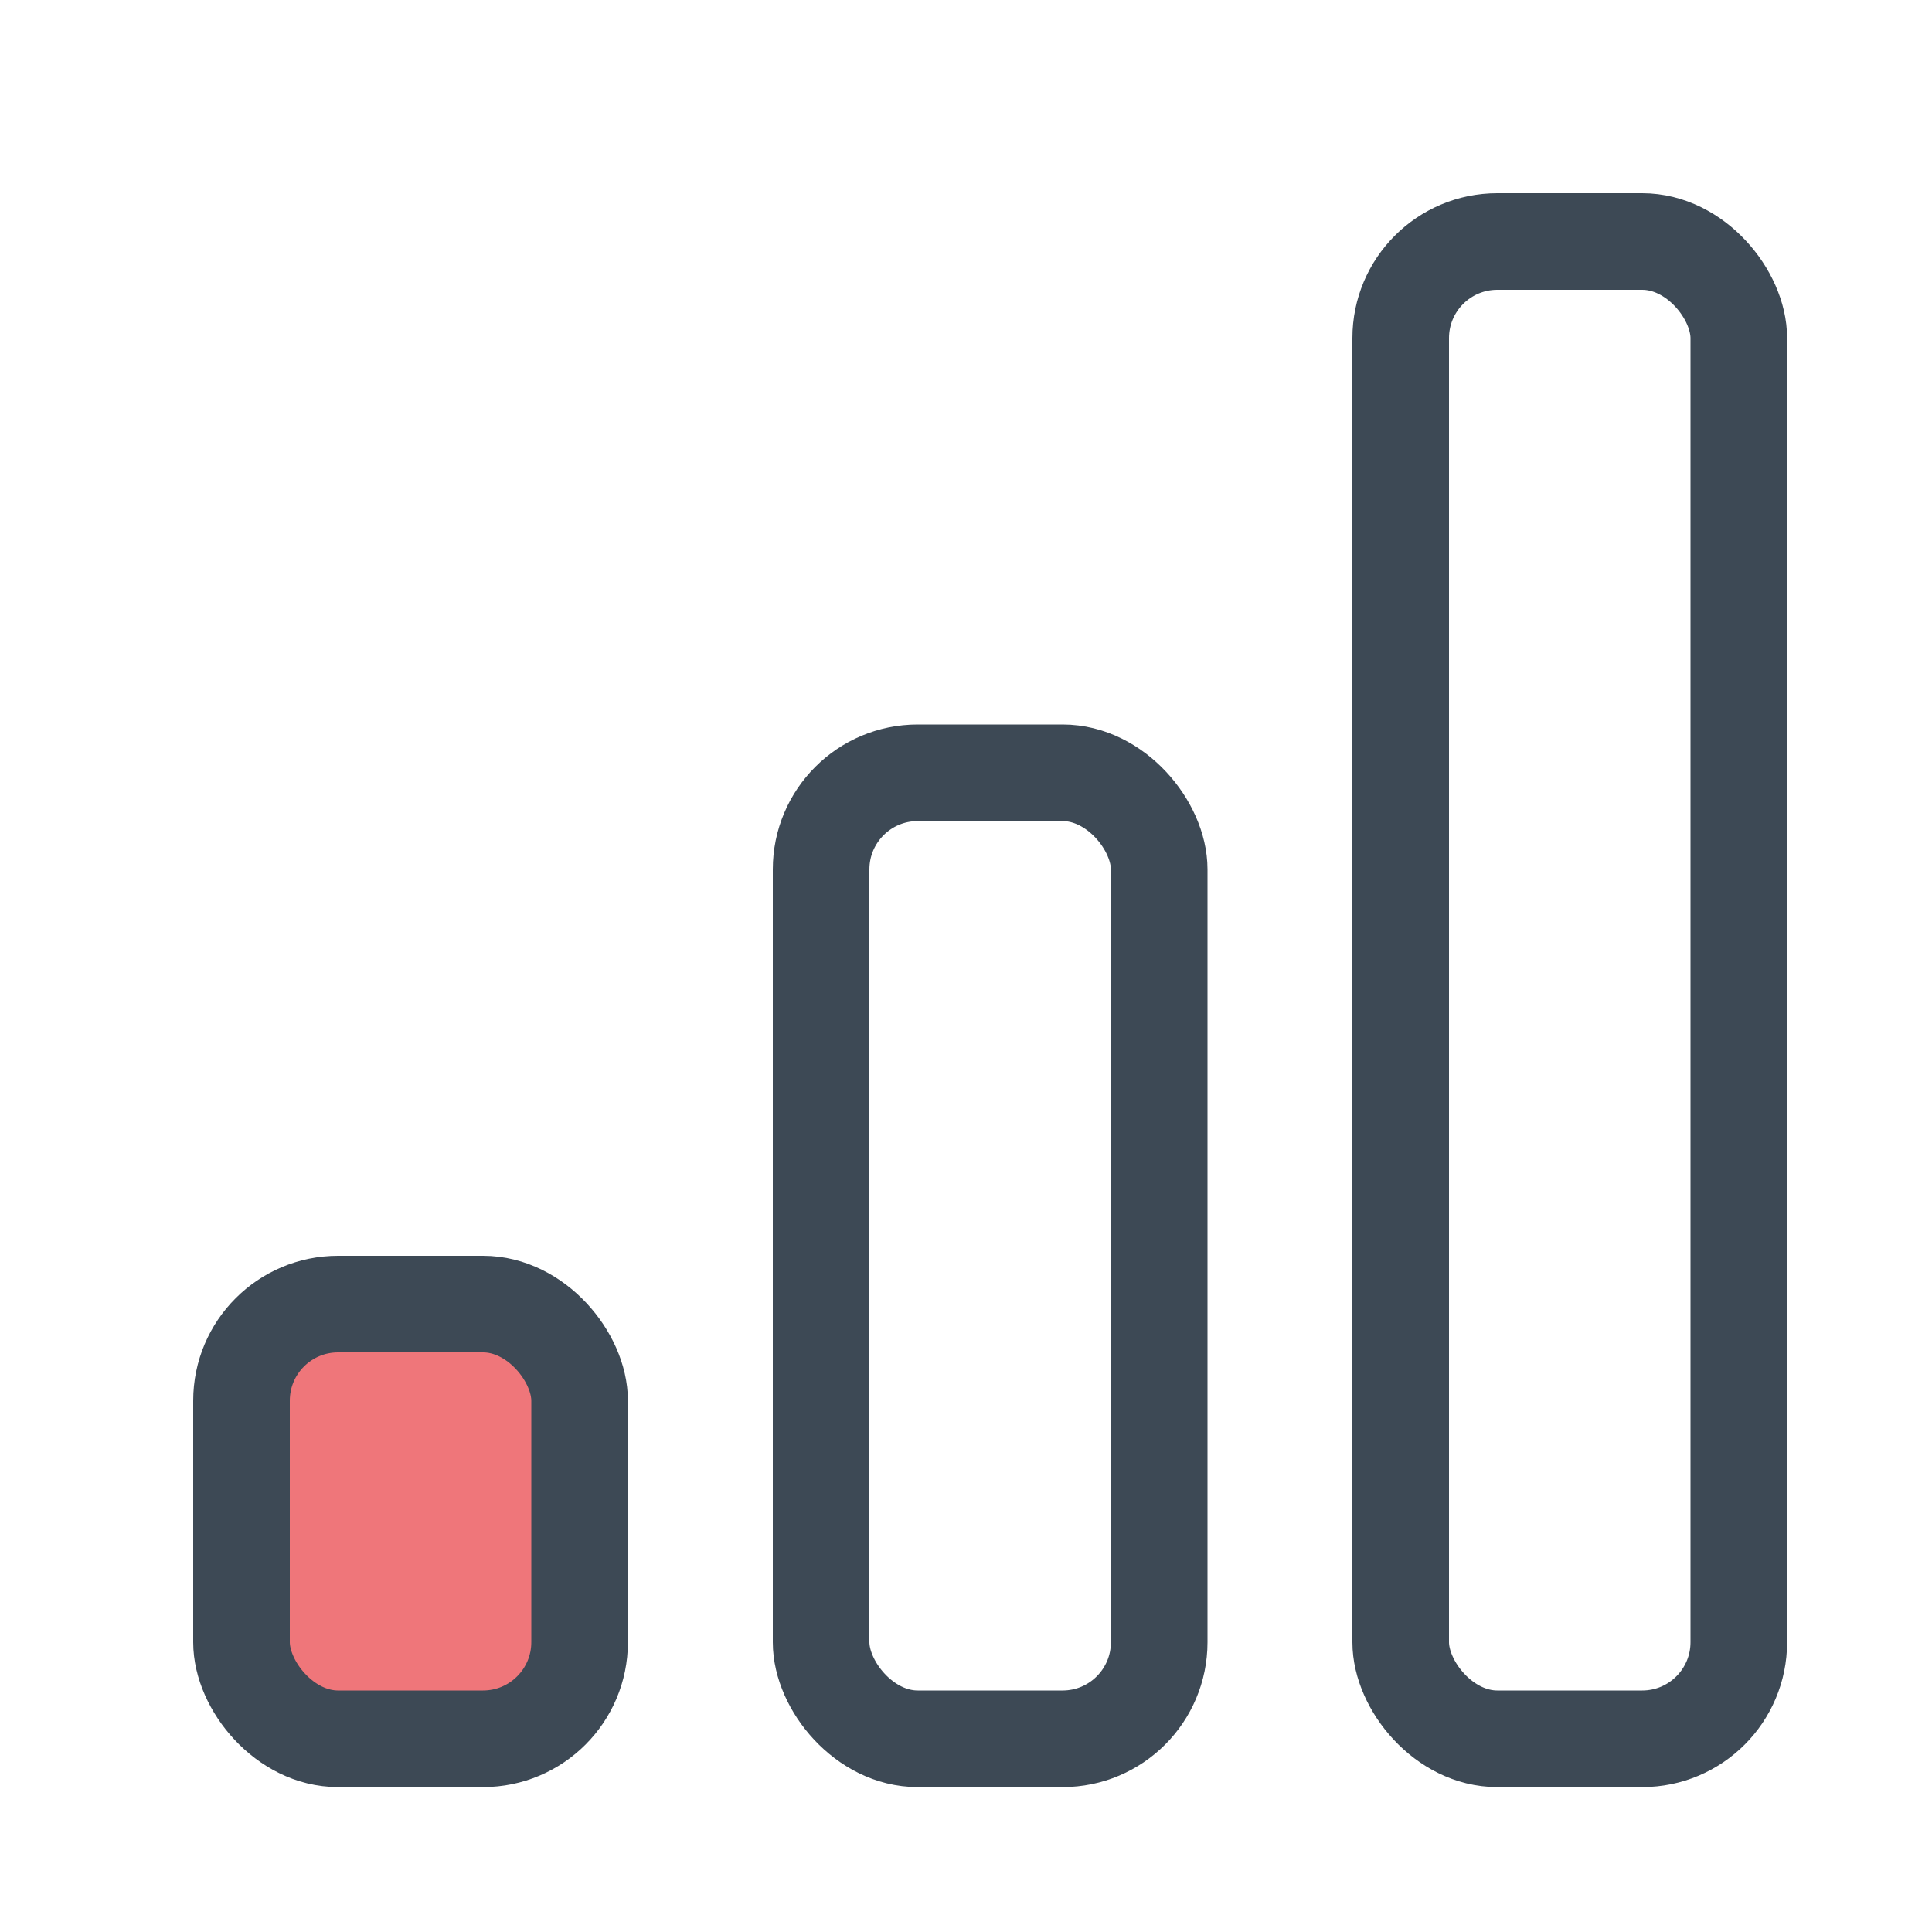 <svg width="40" height="40" viewBox="0 0 40 40" fill="none" xmlns="http://www.w3.org/2000/svg">
<rect x="5" y="27" width="7" height="9" rx="2" fill="#EF767A" stroke="#3D4955" stroke-width="2"/>
<rect x="17" y="16" width="7" height="20" rx="2" stroke="#3D4955" stroke-width="2"/>
<rect x="29" y="5" width="7" height="31" rx="2" stroke="#3D4955" stroke-width="2"/>
</svg>
